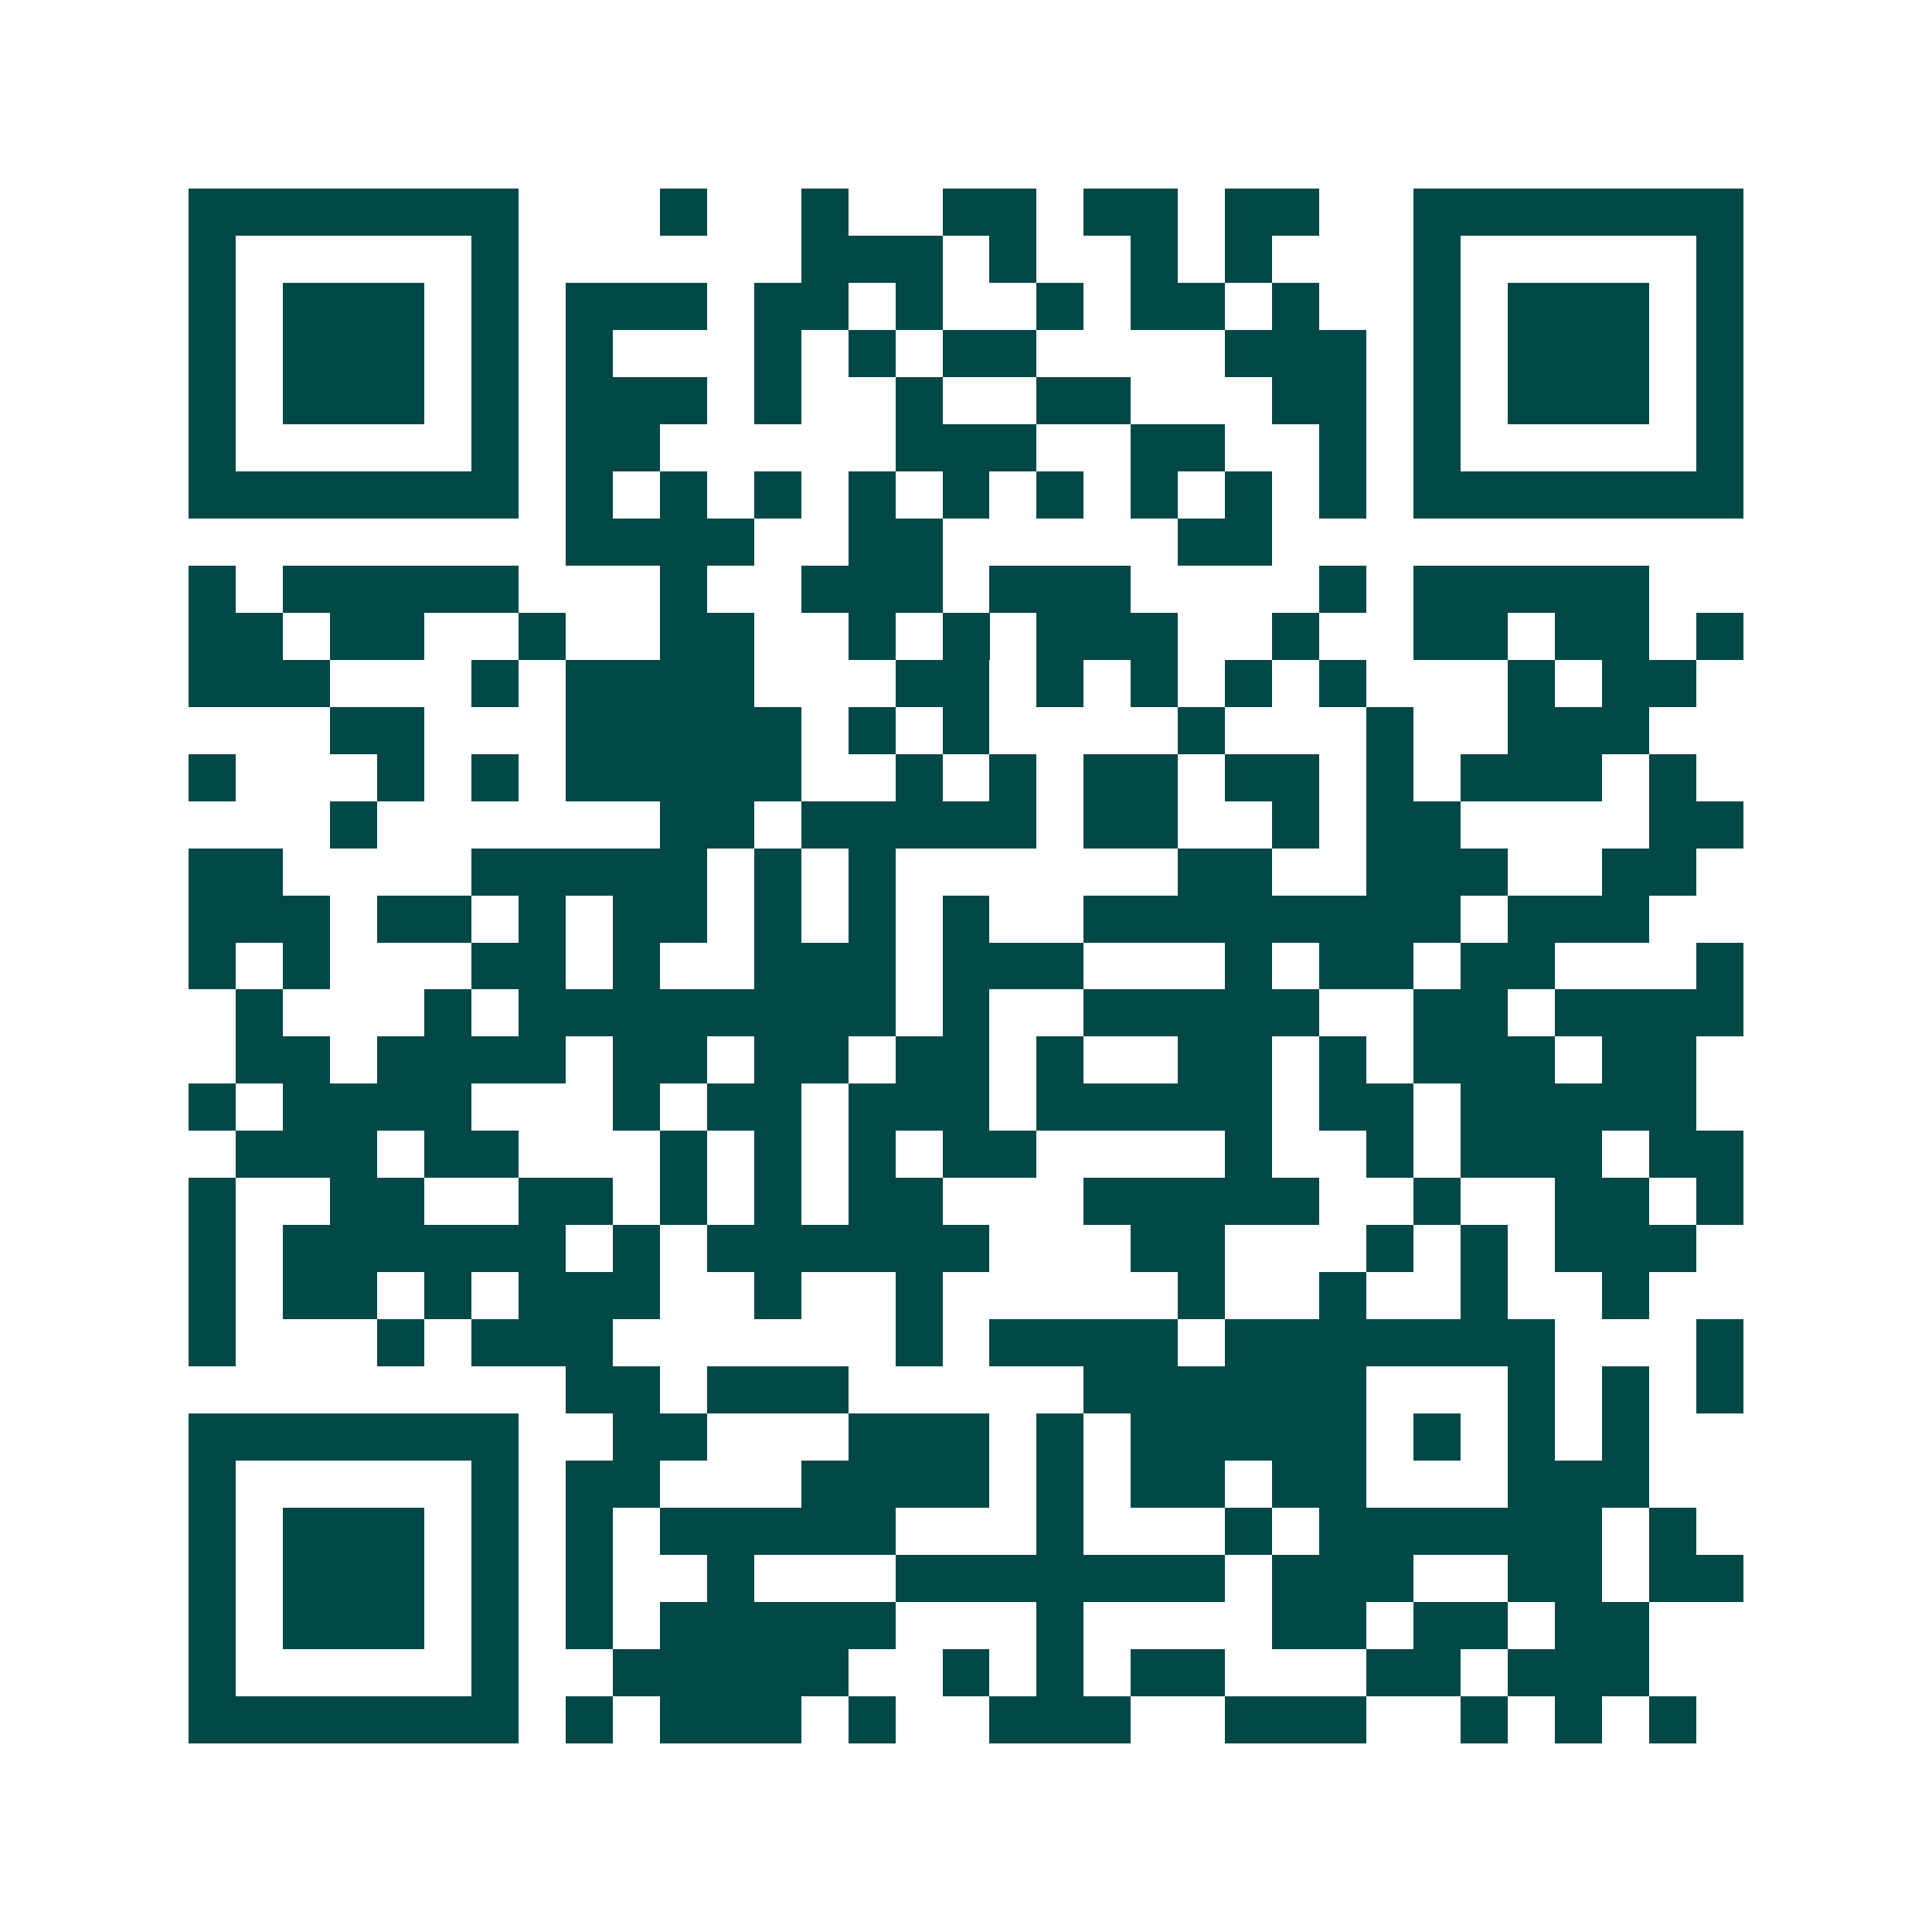 <svg xmlns="http://www.w3.org/2000/svg" width="200" height="200" viewBox="0 0 41 41" shape-rendering="crispEdges"><path fill="#ffffff" d="M0 0h41v41H0z"/><path stroke="#014847" d="M4 4.5h7m3 0h1m2 0h1m2 0h2m1 0h2m1 0h2m2 0h7M4 5.5h1m5 0h1m6 0h3m1 0h1m2 0h1m1 0h1m3 0h1m5 0h1M4 6.5h1m1 0h3m1 0h1m1 0h3m1 0h2m1 0h1m2 0h1m1 0h2m1 0h1m2 0h1m1 0h3m1 0h1M4 7.5h1m1 0h3m1 0h1m1 0h1m3 0h1m1 0h1m1 0h2m4 0h3m1 0h1m1 0h3m1 0h1M4 8.5h1m1 0h3m1 0h1m1 0h3m1 0h1m2 0h1m2 0h2m3 0h2m1 0h1m1 0h3m1 0h1M4 9.5h1m5 0h1m1 0h2m5 0h3m2 0h2m2 0h1m1 0h1m5 0h1M4 10.5h7m1 0h1m1 0h1m1 0h1m1 0h1m1 0h1m1 0h1m1 0h1m1 0h1m1 0h1m1 0h7M12 11.5h4m2 0h2m5 0h2M4 12.5h1m1 0h5m3 0h1m2 0h3m1 0h3m4 0h1m1 0h5M4 13.5h2m1 0h2m2 0h1m2 0h2m2 0h1m1 0h1m1 0h3m2 0h1m2 0h2m1 0h2m1 0h1M4 14.5h3m3 0h1m1 0h4m3 0h2m1 0h1m1 0h1m1 0h1m1 0h1m3 0h1m1 0h2M7 15.5h2m3 0h5m1 0h1m1 0h1m4 0h1m3 0h1m2 0h3M4 16.5h1m3 0h1m1 0h1m1 0h5m2 0h1m1 0h1m1 0h2m1 0h2m1 0h1m1 0h3m1 0h1M7 17.5h1m6 0h2m1 0h5m1 0h2m2 0h1m1 0h2m4 0h2M4 18.5h2m4 0h5m1 0h1m1 0h1m6 0h2m2 0h3m2 0h2M4 19.5h3m1 0h2m1 0h1m1 0h2m1 0h1m1 0h1m1 0h1m2 0h8m1 0h3M4 20.5h1m1 0h1m3 0h2m1 0h1m2 0h3m1 0h3m3 0h1m1 0h2m1 0h2m3 0h1M5 21.5h1m3 0h1m1 0h8m1 0h1m2 0h5m2 0h2m1 0h4M5 22.5h2m1 0h4m1 0h2m1 0h2m1 0h2m1 0h1m2 0h2m1 0h1m1 0h3m1 0h2M4 23.5h1m1 0h4m3 0h1m1 0h2m1 0h3m1 0h5m1 0h2m1 0h5M5 24.5h3m1 0h2m3 0h1m1 0h1m1 0h1m1 0h2m4 0h1m2 0h1m1 0h3m1 0h2M4 25.5h1m2 0h2m2 0h2m1 0h1m1 0h1m1 0h2m3 0h5m2 0h1m2 0h2m1 0h1M4 26.5h1m1 0h6m1 0h1m1 0h6m3 0h2m3 0h1m1 0h1m1 0h3M4 27.5h1m1 0h2m1 0h1m1 0h3m2 0h1m2 0h1m5 0h1m2 0h1m2 0h1m2 0h1M4 28.5h1m3 0h1m1 0h3m6 0h1m1 0h4m1 0h7m3 0h1M12 29.5h2m1 0h3m5 0h6m3 0h1m1 0h1m1 0h1M4 30.5h7m2 0h2m3 0h3m1 0h1m1 0h5m1 0h1m1 0h1m1 0h1M4 31.5h1m5 0h1m1 0h2m3 0h4m1 0h1m1 0h2m1 0h2m3 0h3M4 32.5h1m1 0h3m1 0h1m1 0h1m1 0h5m3 0h1m3 0h1m1 0h6m1 0h1M4 33.5h1m1 0h3m1 0h1m1 0h1m2 0h1m3 0h7m1 0h3m2 0h2m1 0h2M4 34.5h1m1 0h3m1 0h1m1 0h1m1 0h5m3 0h1m4 0h2m1 0h2m1 0h2M4 35.5h1m5 0h1m2 0h5m2 0h1m1 0h1m1 0h2m3 0h2m1 0h3M4 36.5h7m1 0h1m1 0h3m1 0h1m2 0h3m2 0h3m2 0h1m1 0h1m1 0h1"/></svg>
